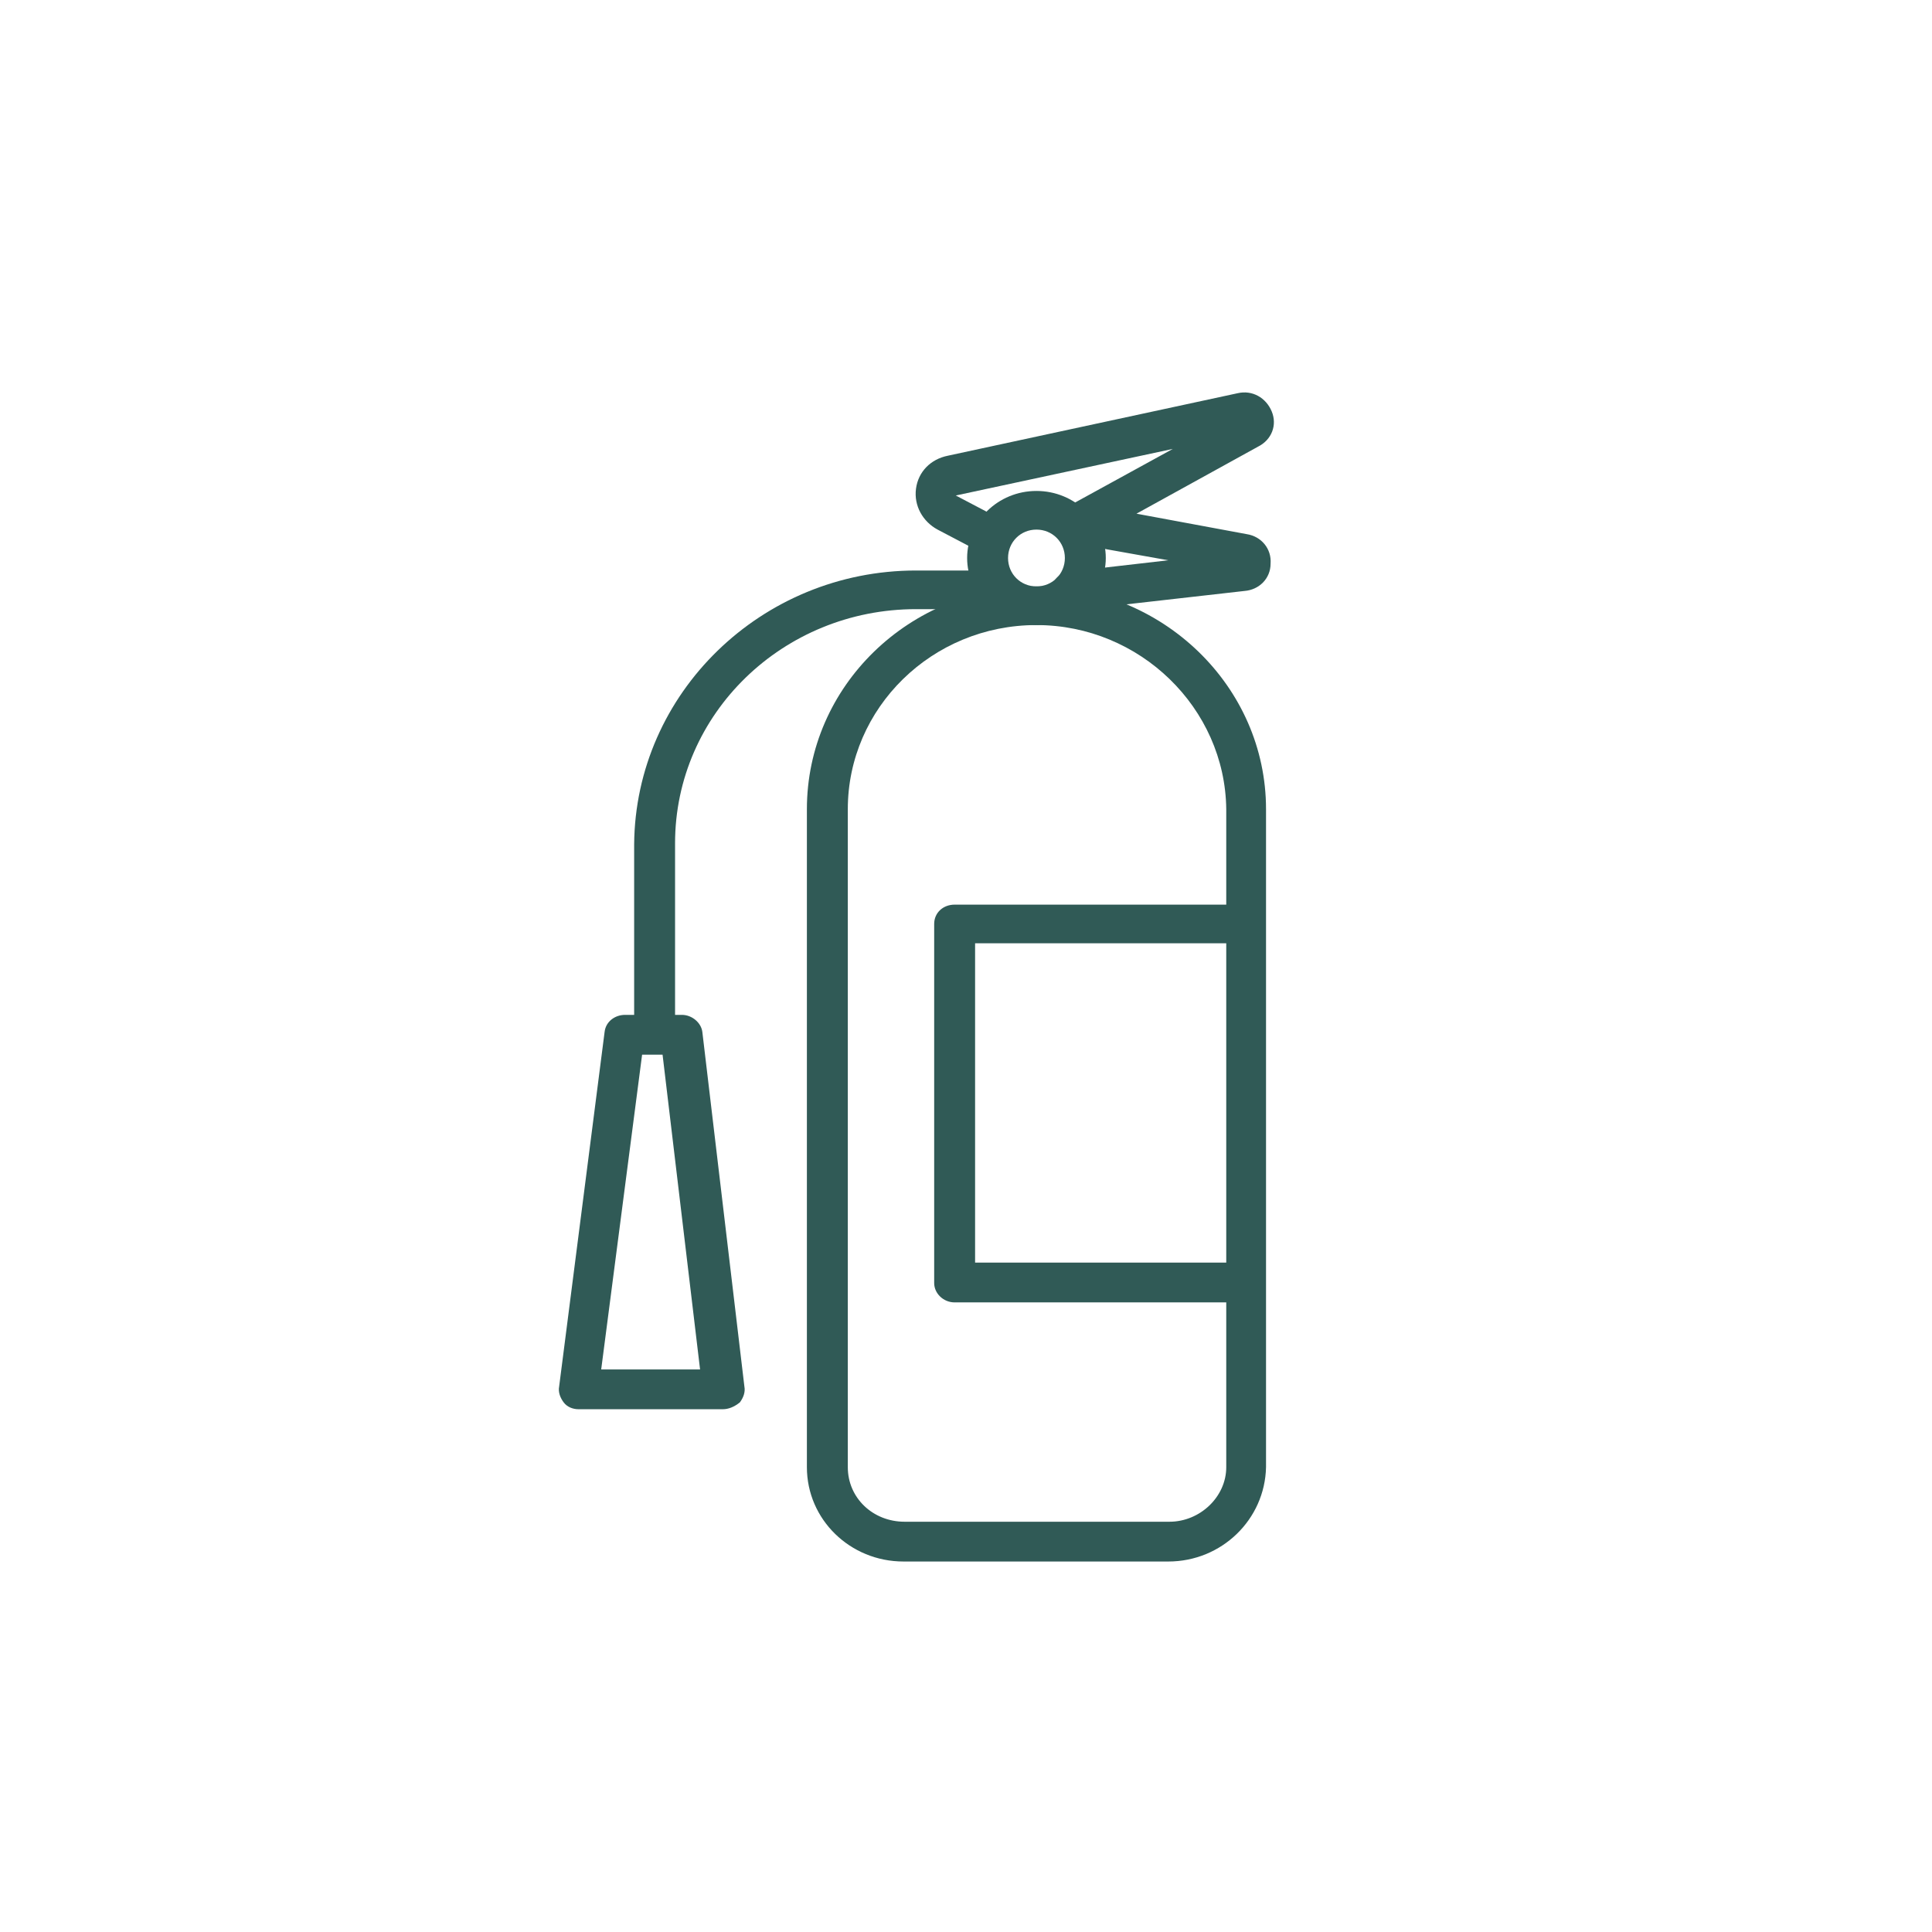 <?xml version="1.0" encoding="UTF-8"?> <!-- Generator: Adobe Illustrator 24.0.1, SVG Export Plug-In . SVG Version: 6.00 Build 0) --> <svg xmlns="http://www.w3.org/2000/svg" xmlns:xlink="http://www.w3.org/1999/xlink" id="Layer_1" x="0px" y="0px" viewBox="0 0 170 170" style="enable-background:new 0 0 170 170;" xml:space="preserve"> <style type="text/css"> .st0{fill:#305A56;} </style> <g> <g> <path class="st0" d="M102.8,137.4H79.5c-4.7,0-8.5-3.7-8.5-8.3V71.2c0-10.8,9-19.6,20.2-19.6c11.1,0,20.2,8.8,20.2,19.6v57.9 C111.3,133.7,107.5,137.4,102.8,137.4z M91.2,55c-9.2,0-16.6,7.3-16.6,16.2v57.9c0,2.7,2.2,4.8,5,4.8h23.3c2.7,0,5-2.2,5-4.8V71.2 C107.8,62.3,100.3,55,91.2,55z"></path> <path class="st0" d="M109.3,114.6H84c-1,0-1.8-0.8-1.8-1.7V81.3c0-1,0.8-1.7,1.8-1.7h25.3c1,0,1.8,0.8,1.8,1.7 c0,1-0.8,1.7-1.8,1.7H85.8v28.1h23.5c1,0,1.8,0.8,1.8,1.7C111.1,113.8,110.3,114.6,109.3,114.6z"></path> <path class="st0" d="M91.2,55c-3.4,0-6.1-2.7-6.1-5.9s2.7-5.9,6.1-5.9c3.4,0,6.1,2.7,6.1,5.9S94.5,55,91.2,55z M91.2,46.6 c-1.4,0-2.5,1.1-2.5,2.5s1.1,2.5,2.5,2.5c1.4,0,2.5-1.1,2.5-2.5S92.6,46.6,91.2,46.6z"></path> <path class="st0" d="M94.3,53.7c-0.9,0-1.7-0.6-1.8-1.5c-0.1-0.9,0.6-1.8,1.6-1.9l8.7-1l-8.4-1.5c-0.7-0.1-1.3-0.7-1.4-1.4 c-0.1-0.7,0.2-1.4,0.9-1.8l9.3-5.1l-19.1,4.1c0,0,0,0,0,0c0,0,0,0,0,0c0,0,0,0,0,0l4,2.1c0.9,0.4,1.2,1.5,0.8,2.3 c-0.5,0.8-1.5,1.2-2.4,0.7l-4-2.1c-1.3-0.7-2.1-2.1-1.9-3.6c0.2-1.5,1.3-2.6,2.8-2.9l25.5-5.5c1.3-0.3,2.5,0.4,3,1.6 c0.5,1.2,0,2.5-1.2,3.1l-10.7,5.9l9.7,1.8c1.3,0.2,2.2,1.3,2.1,2.6c0,1.3-1,2.3-2.3,2.4l-15,1.7C94.4,53.7,94.4,53.7,94.3,53.7z"></path> </g> <path class="st0" d="M57.6,91.9c-1,0-1.8-0.8-1.8-1.7V74.3C55.9,61,67,50.2,80.6,50.2h6.3c1,0,1.8,0.8,1.8,1.7c0,1-0.8,1.7-1.8,1.7 h-6.3c-11.7,0-21.2,9.2-21.2,20.6v15.9C59.4,91.1,58.6,91.9,57.6,91.9z"></path> <path class="st0" d="M63.6,124H50.9c-0.5,0-1-0.2-1.3-0.6c-0.3-0.4-0.5-0.9-0.4-1.4l4-31.2c0.1-0.9,0.9-1.5,1.8-1.5h5 c0.9,0,1.7,0.7,1.8,1.5l3.7,31.2c0.1,0.5-0.1,1-0.4,1.4C64.6,123.8,64.1,124,63.6,124z M52.9,120.5h8.7l-3.3-27.7h-1.8L52.9,120.5z "></path> </g> </svg> 